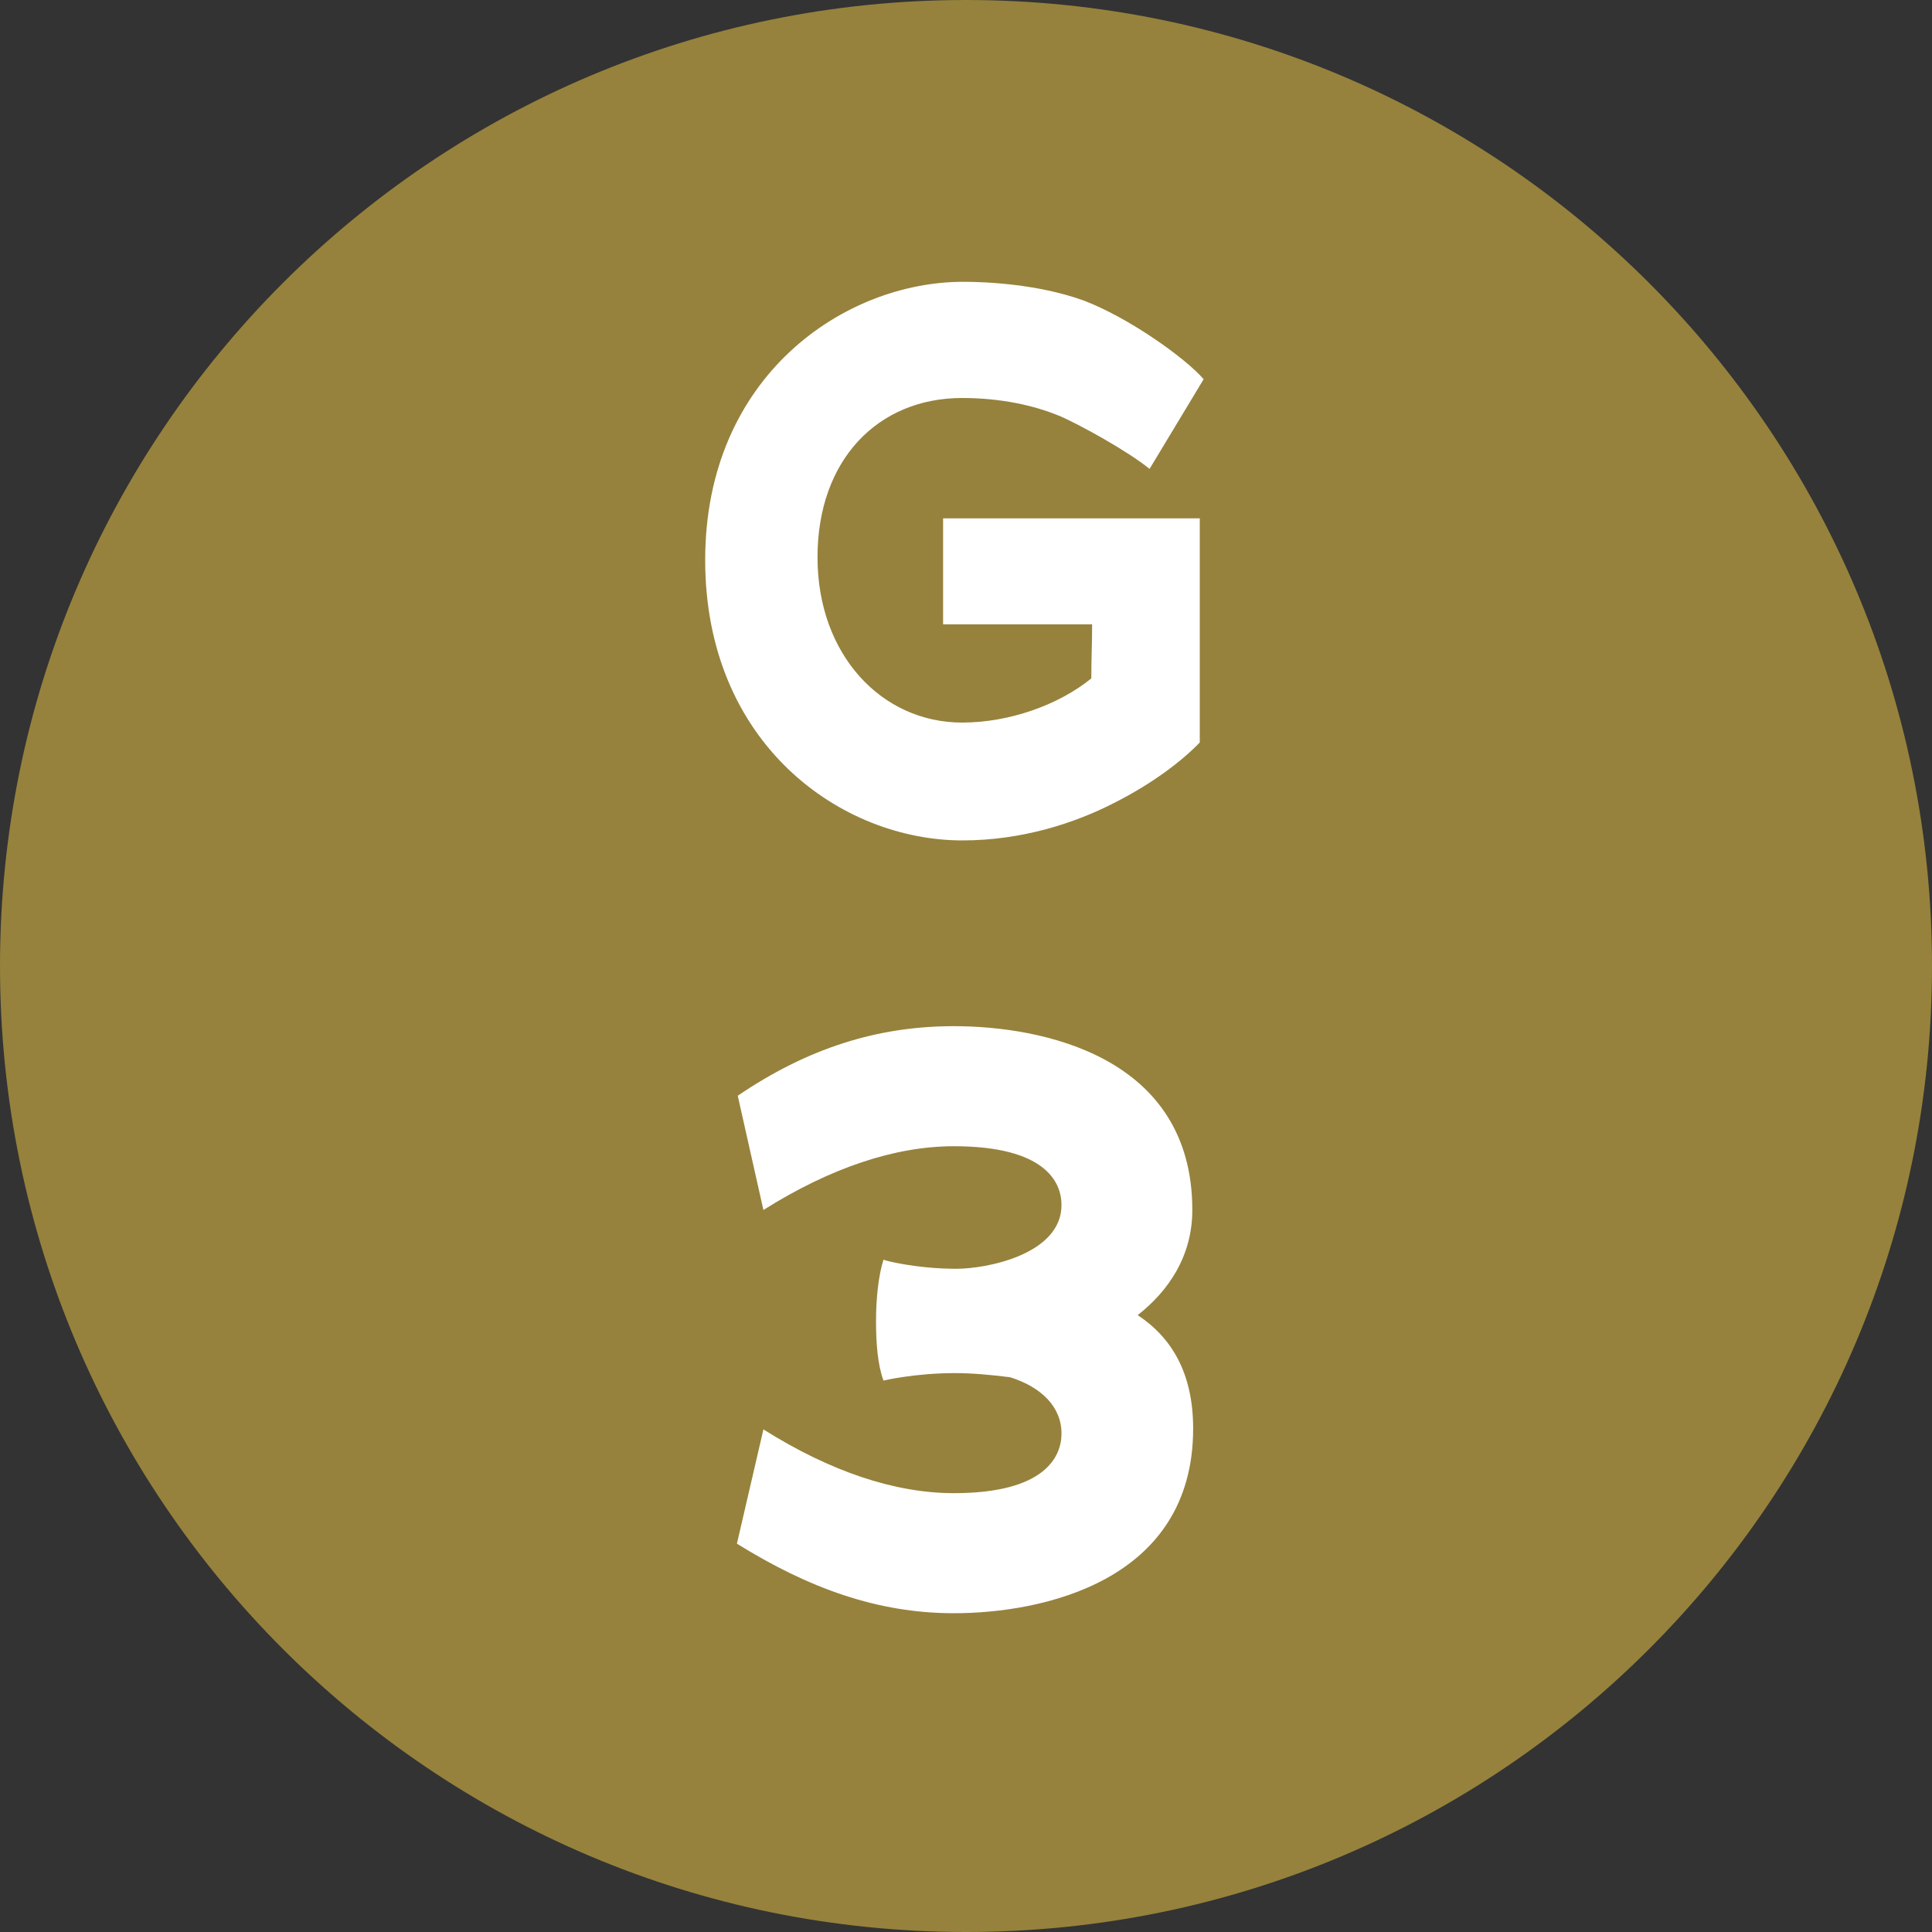 <?xml version="1.0" encoding="UTF-8"?>
<svg id="_レイヤー_2" data-name="レイヤー 2" xmlns="http://www.w3.org/2000/svg" viewBox="0 0 70 70">
  <rect x="0" y="0" width="70" height="70" fill="#333333" stroke="none"/>
  <defs>
    <style>
      .cls-1 {
        isolation: isolate;
      }

      .cls-2 {
        fill: #96823c;
      }

      .cls-2, .cls-3 {
        stroke-width: 0px;
      }

      .cls-3 {
        fill: #fff;
      }
    </style>
  </defs>
  <g id="_レイヤー_2のコピー" data-name="レイヤー 2のコピー">
    <g>
      <path id="_パス_50855" data-name="パス 50855" class="cls-2" d="M70,35c0,19.33-15.67,35-35,35S0,54.33,0,35,15.67,0,35,0h0c19.33,0,35,15.67,35,35"/>
      <g id="S-4" class="cls-1">
        <g class="cls-1">
          <path class="cls-3" d="M38.36,15.06c-.87-.36-2.07-.64-3.5-.64-3.05,0-5.24,2.24-5.24,5.77s2.32,5.99,5.24,5.99c1.71,0,3.5-.64,4.68-1.6,0-.7.03-1.26.03-1.96h-5.4v-3.84h9.3v8.12c-.64.67-1.74,1.51-3.14,2.21-1.37.7-3.28,1.34-5.46,1.34-4.4,0-9.32-3.5-9.32-10.16s5.04-10.08,9.35-10.08c.81,0,2.69.08,4.34.67,1.65.62,3.72,2.1,4.37,2.86l-1.96,3.25c-.78-.64-2.52-1.6-3.28-1.93Z"/>
          <path class="cls-3" d="M34.56,58.45c-2.76,0-5.25-.9-7.86-2.52l.96-4.14c2.43,1.53,4.77,2.31,6.9,2.31,3.3,0,3.9-1.32,3.9-2.16,0-.96-.72-1.68-1.86-2.04-.72-.09-1.38-.15-2.01-.15-1.44,0-2.58.27-2.58.27-.21-.57-.27-1.35-.27-2.16s.09-1.65.27-2.22c.03.03,1.2.33,2.64.33,1.14,0,3.81-.54,3.81-2.31,0-.84-.6-2.13-3.9-2.13-2.13,0-4.47.78-6.9,2.31l-.93-4.14c2.52-1.71,5.04-2.52,7.83-2.52,3.18,0,8.64,1.08,8.64,6.66,0,1.68-.87,2.94-1.98,3.81,1.23.81,2.01,2.1,2.01,4.11,0,5.55-5.49,6.69-8.67,6.69Z"/>
        </g>
      </g>
    </g>
  </g>
</svg>